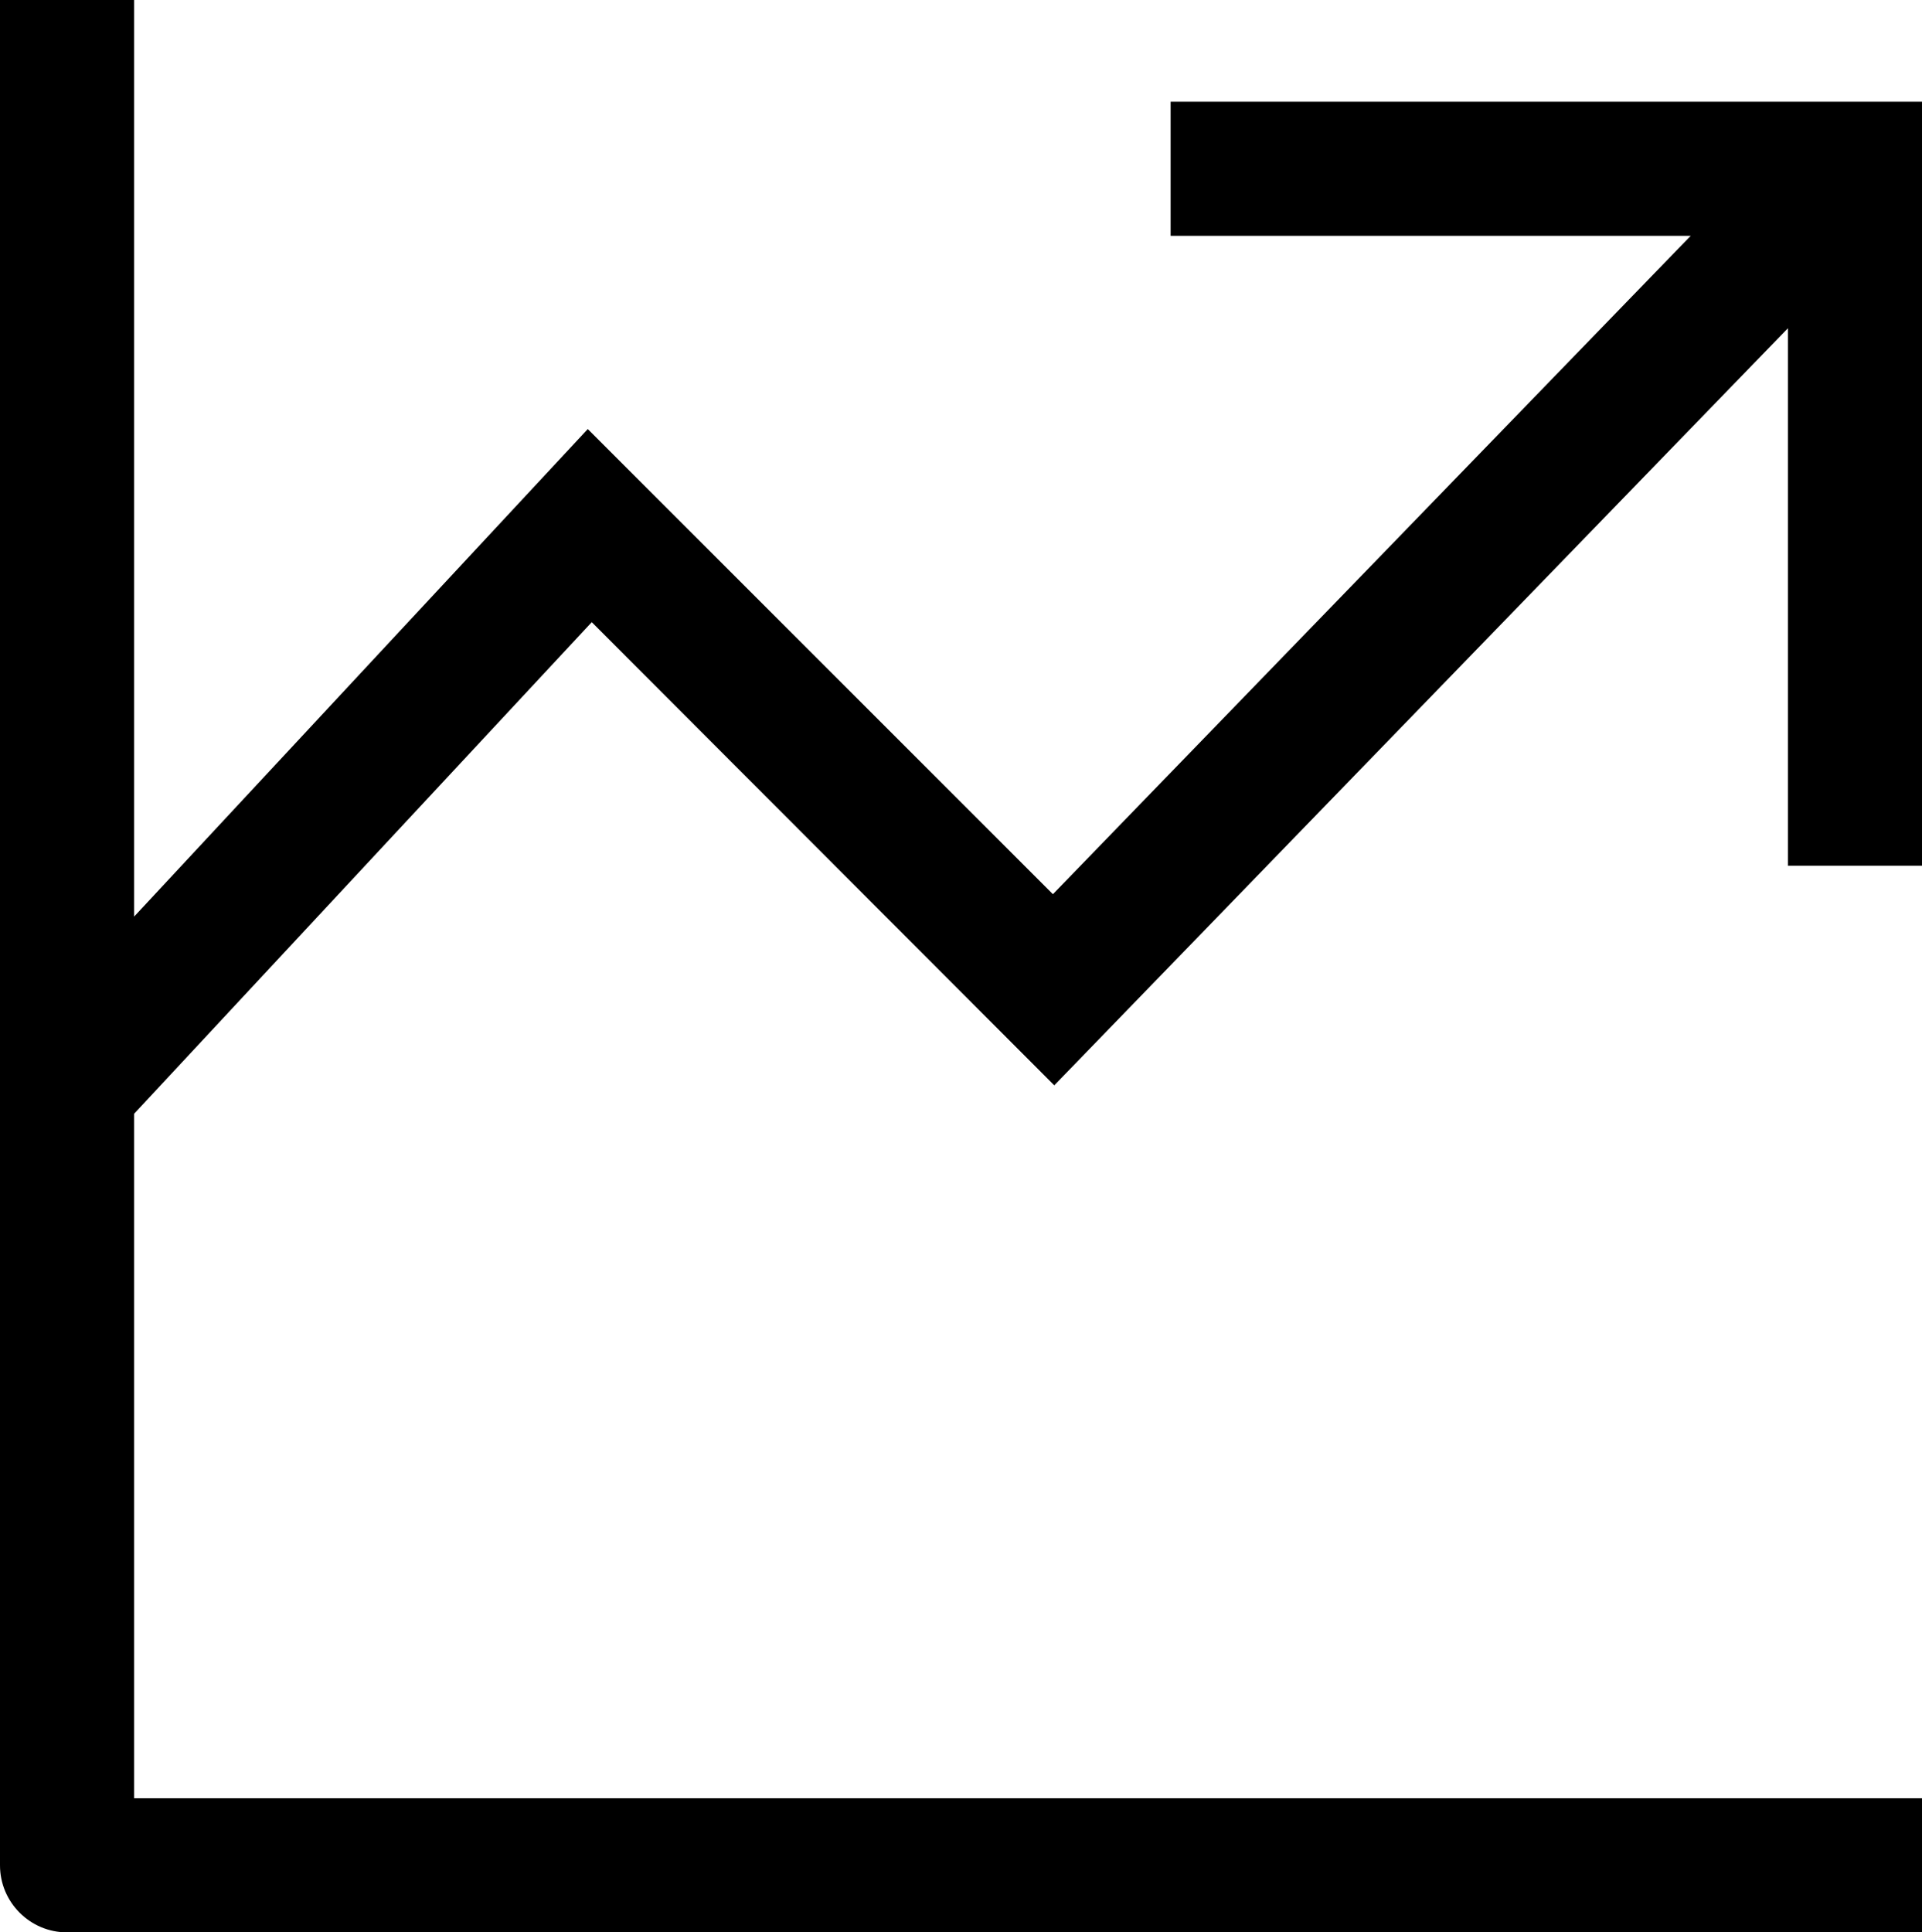 <?xml version="1.0" encoding="UTF-8"?>
<svg xmlns="http://www.w3.org/2000/svg" version="1.1" viewBox="0 0 400.24 402.4">
  <!-- Generator: Adobe Illustrator 28.7.0, SVG Export Plug-In . SVG Version: 1.2.0 Build 136)  -->
  <g>
    <g id="Ebene_2">
      <path d="M400.24,180.29V21.19h-156.47v27.92h108.3l-132.81,137.1-96.86-96.86L28.25,190.53l-.32.34V0H0v388.44c0,7.7,6.26,13.96,13.96,13.96h386.28v-27.92H27.93v-142.55l95.3-102.37,94.84,94.98,1.47,1.47,152.78-157.66v111.94h27.92Z"/>
    </g>
  </g>
</svg>